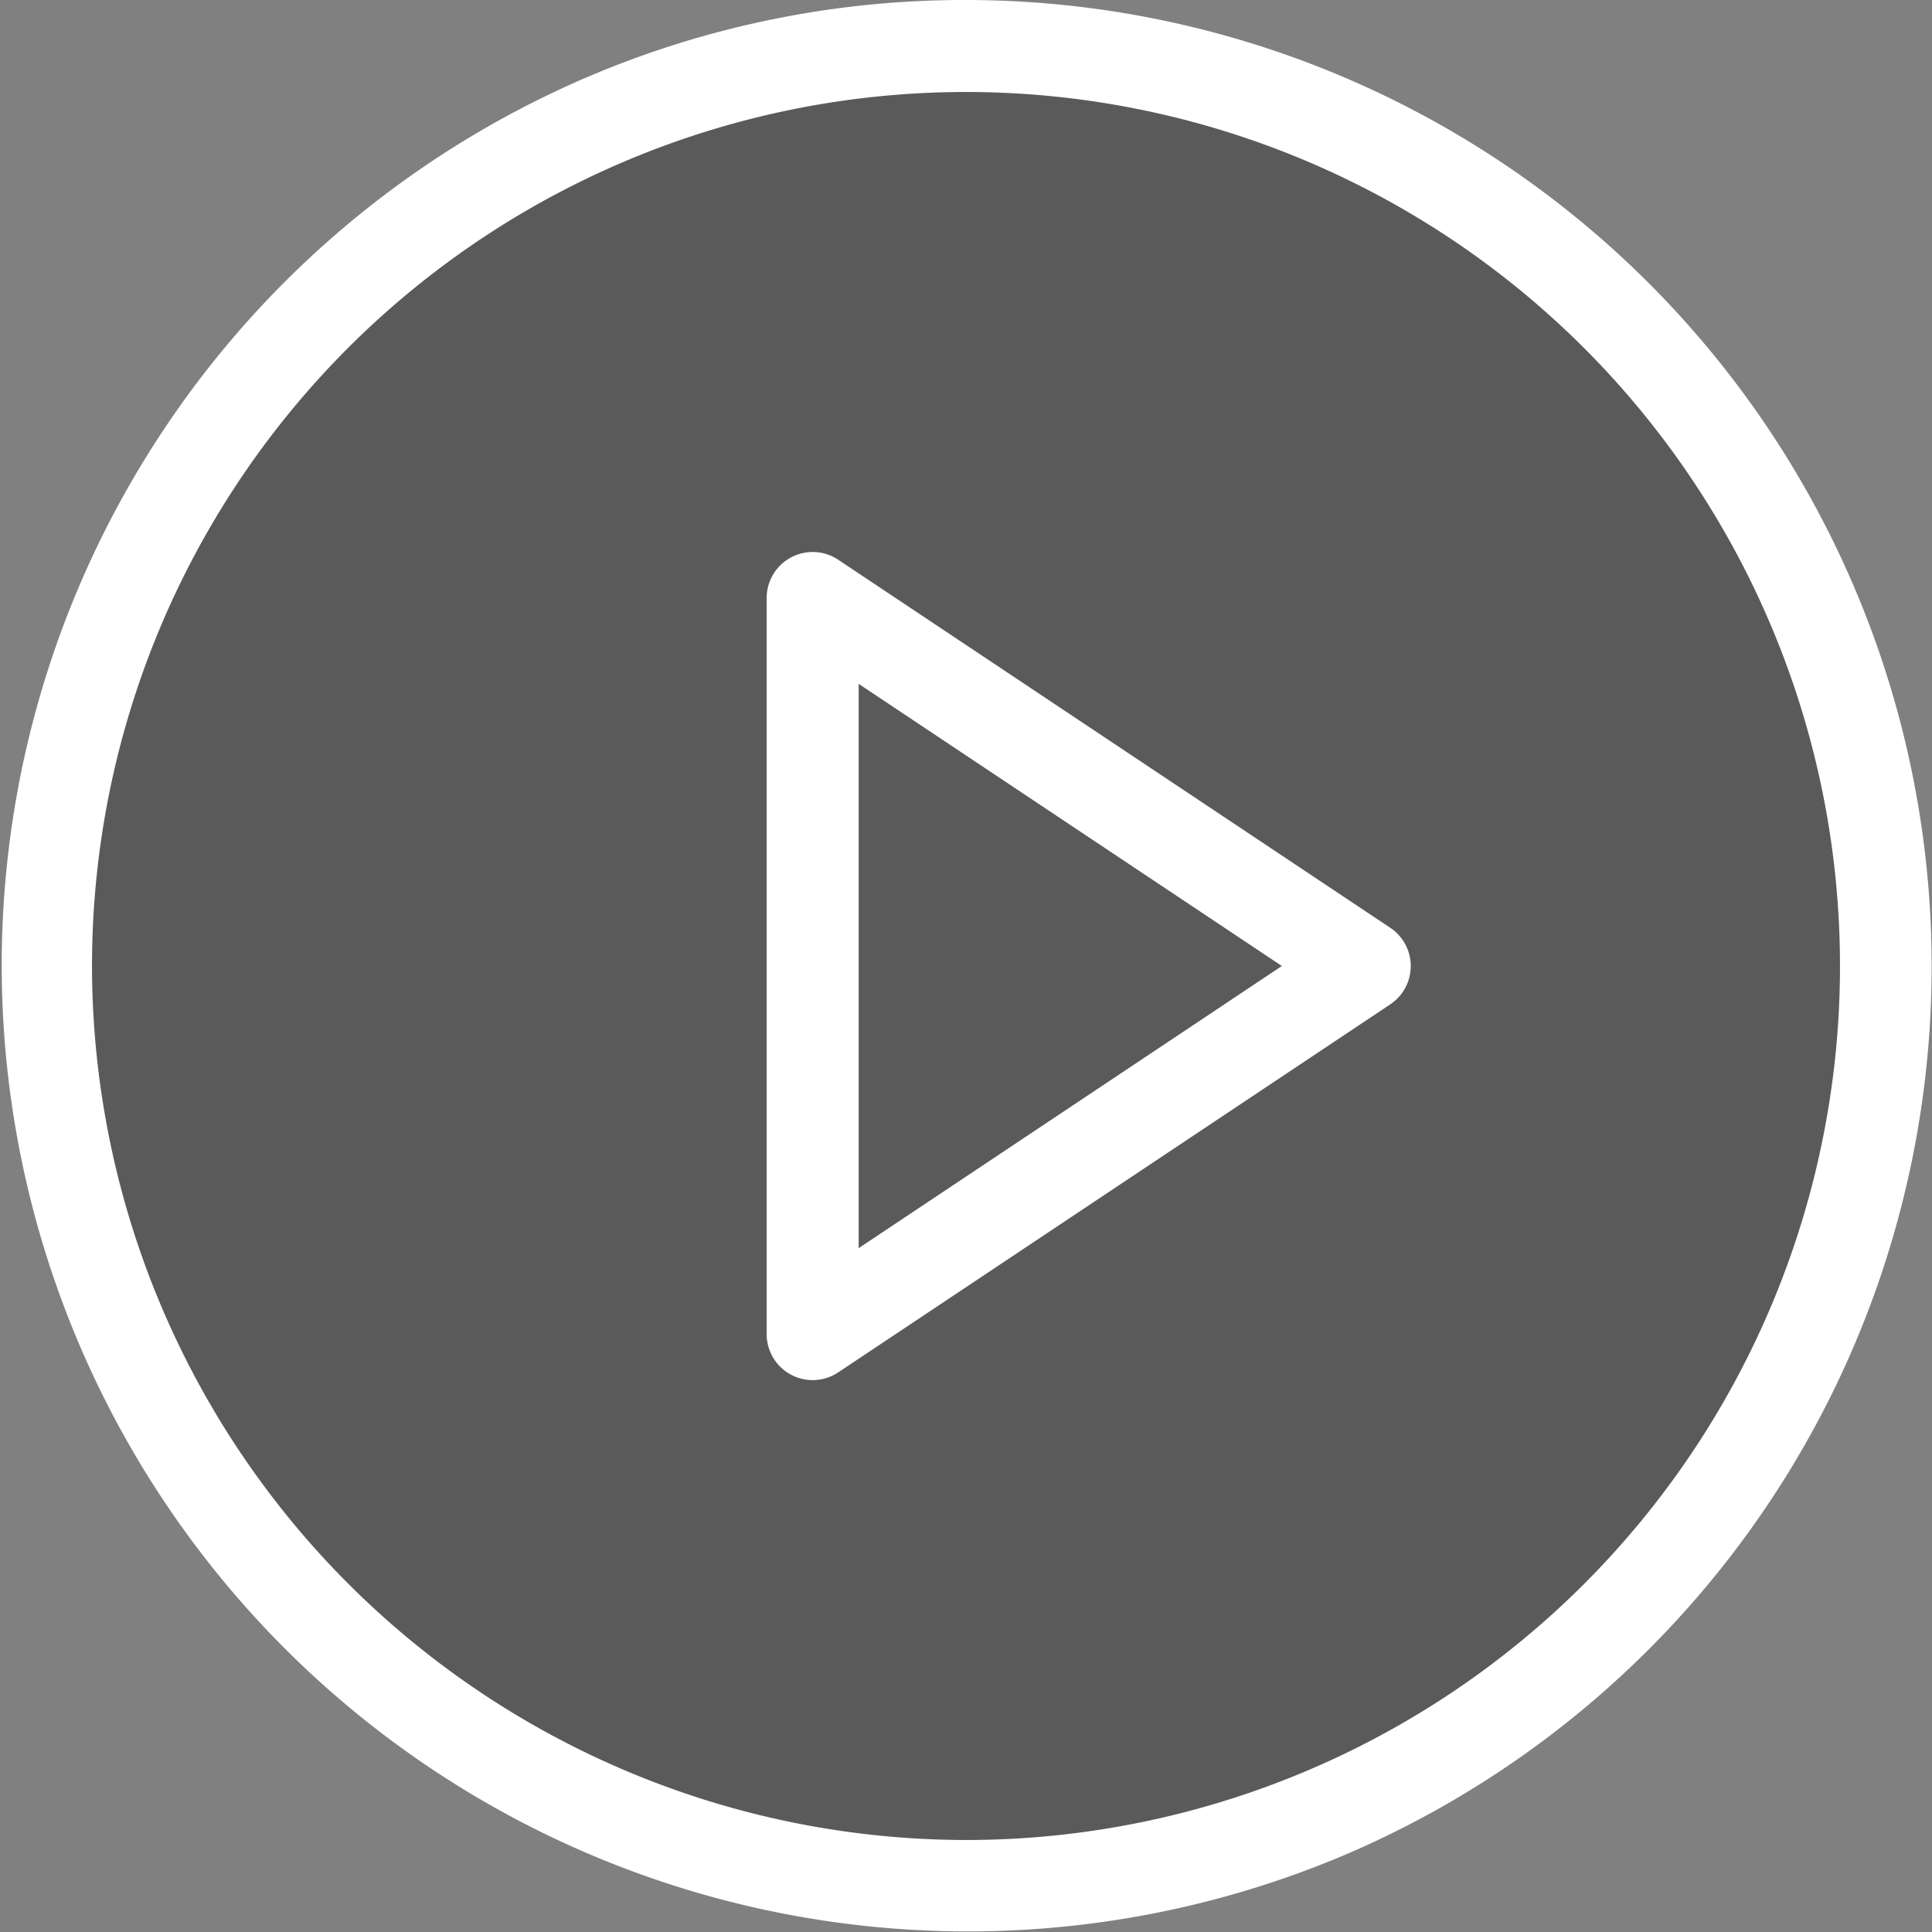 <svg xmlns="http://www.w3.org/2000/svg" width="63" height="63" viewBox="0 0 63 63"><rect x="0" y="0" width="63" height="63" fill="#808080" stroke="none"/><g transform="translate(-703.172 -1084.844)"><path d="M63,33A30,30,0,1,1,33,3,30,30,0,0,1,63,33Z" transform="translate(701.672 1083.344)" opacity="0.3"/><path d="M33,1.5A31.508,31.508,0,0,1,45.262,62.024,31.508,31.508,0,0,1,20.738,3.976,31.3,31.3,0,0,1,33,1.5Zm0,60A28.5,28.5,0,1,0,4.5,33,28.532,28.532,0,0,0,33,61.5Z" transform="translate(701.672 1083.344)" fill="#fff"/><path d="M15,10.5a1.5,1.5,0,0,1,.832.252l18,12a1.5,1.5,0,0,1,0,2.5l-18,12A1.5,1.5,0,0,1,13.5,36V12A1.5,1.5,0,0,1,15,10.5ZM30.3,24,16.5,14.8V33.2Z" transform="translate(714.672 1092.344)" fill="#fff"/></g></svg>